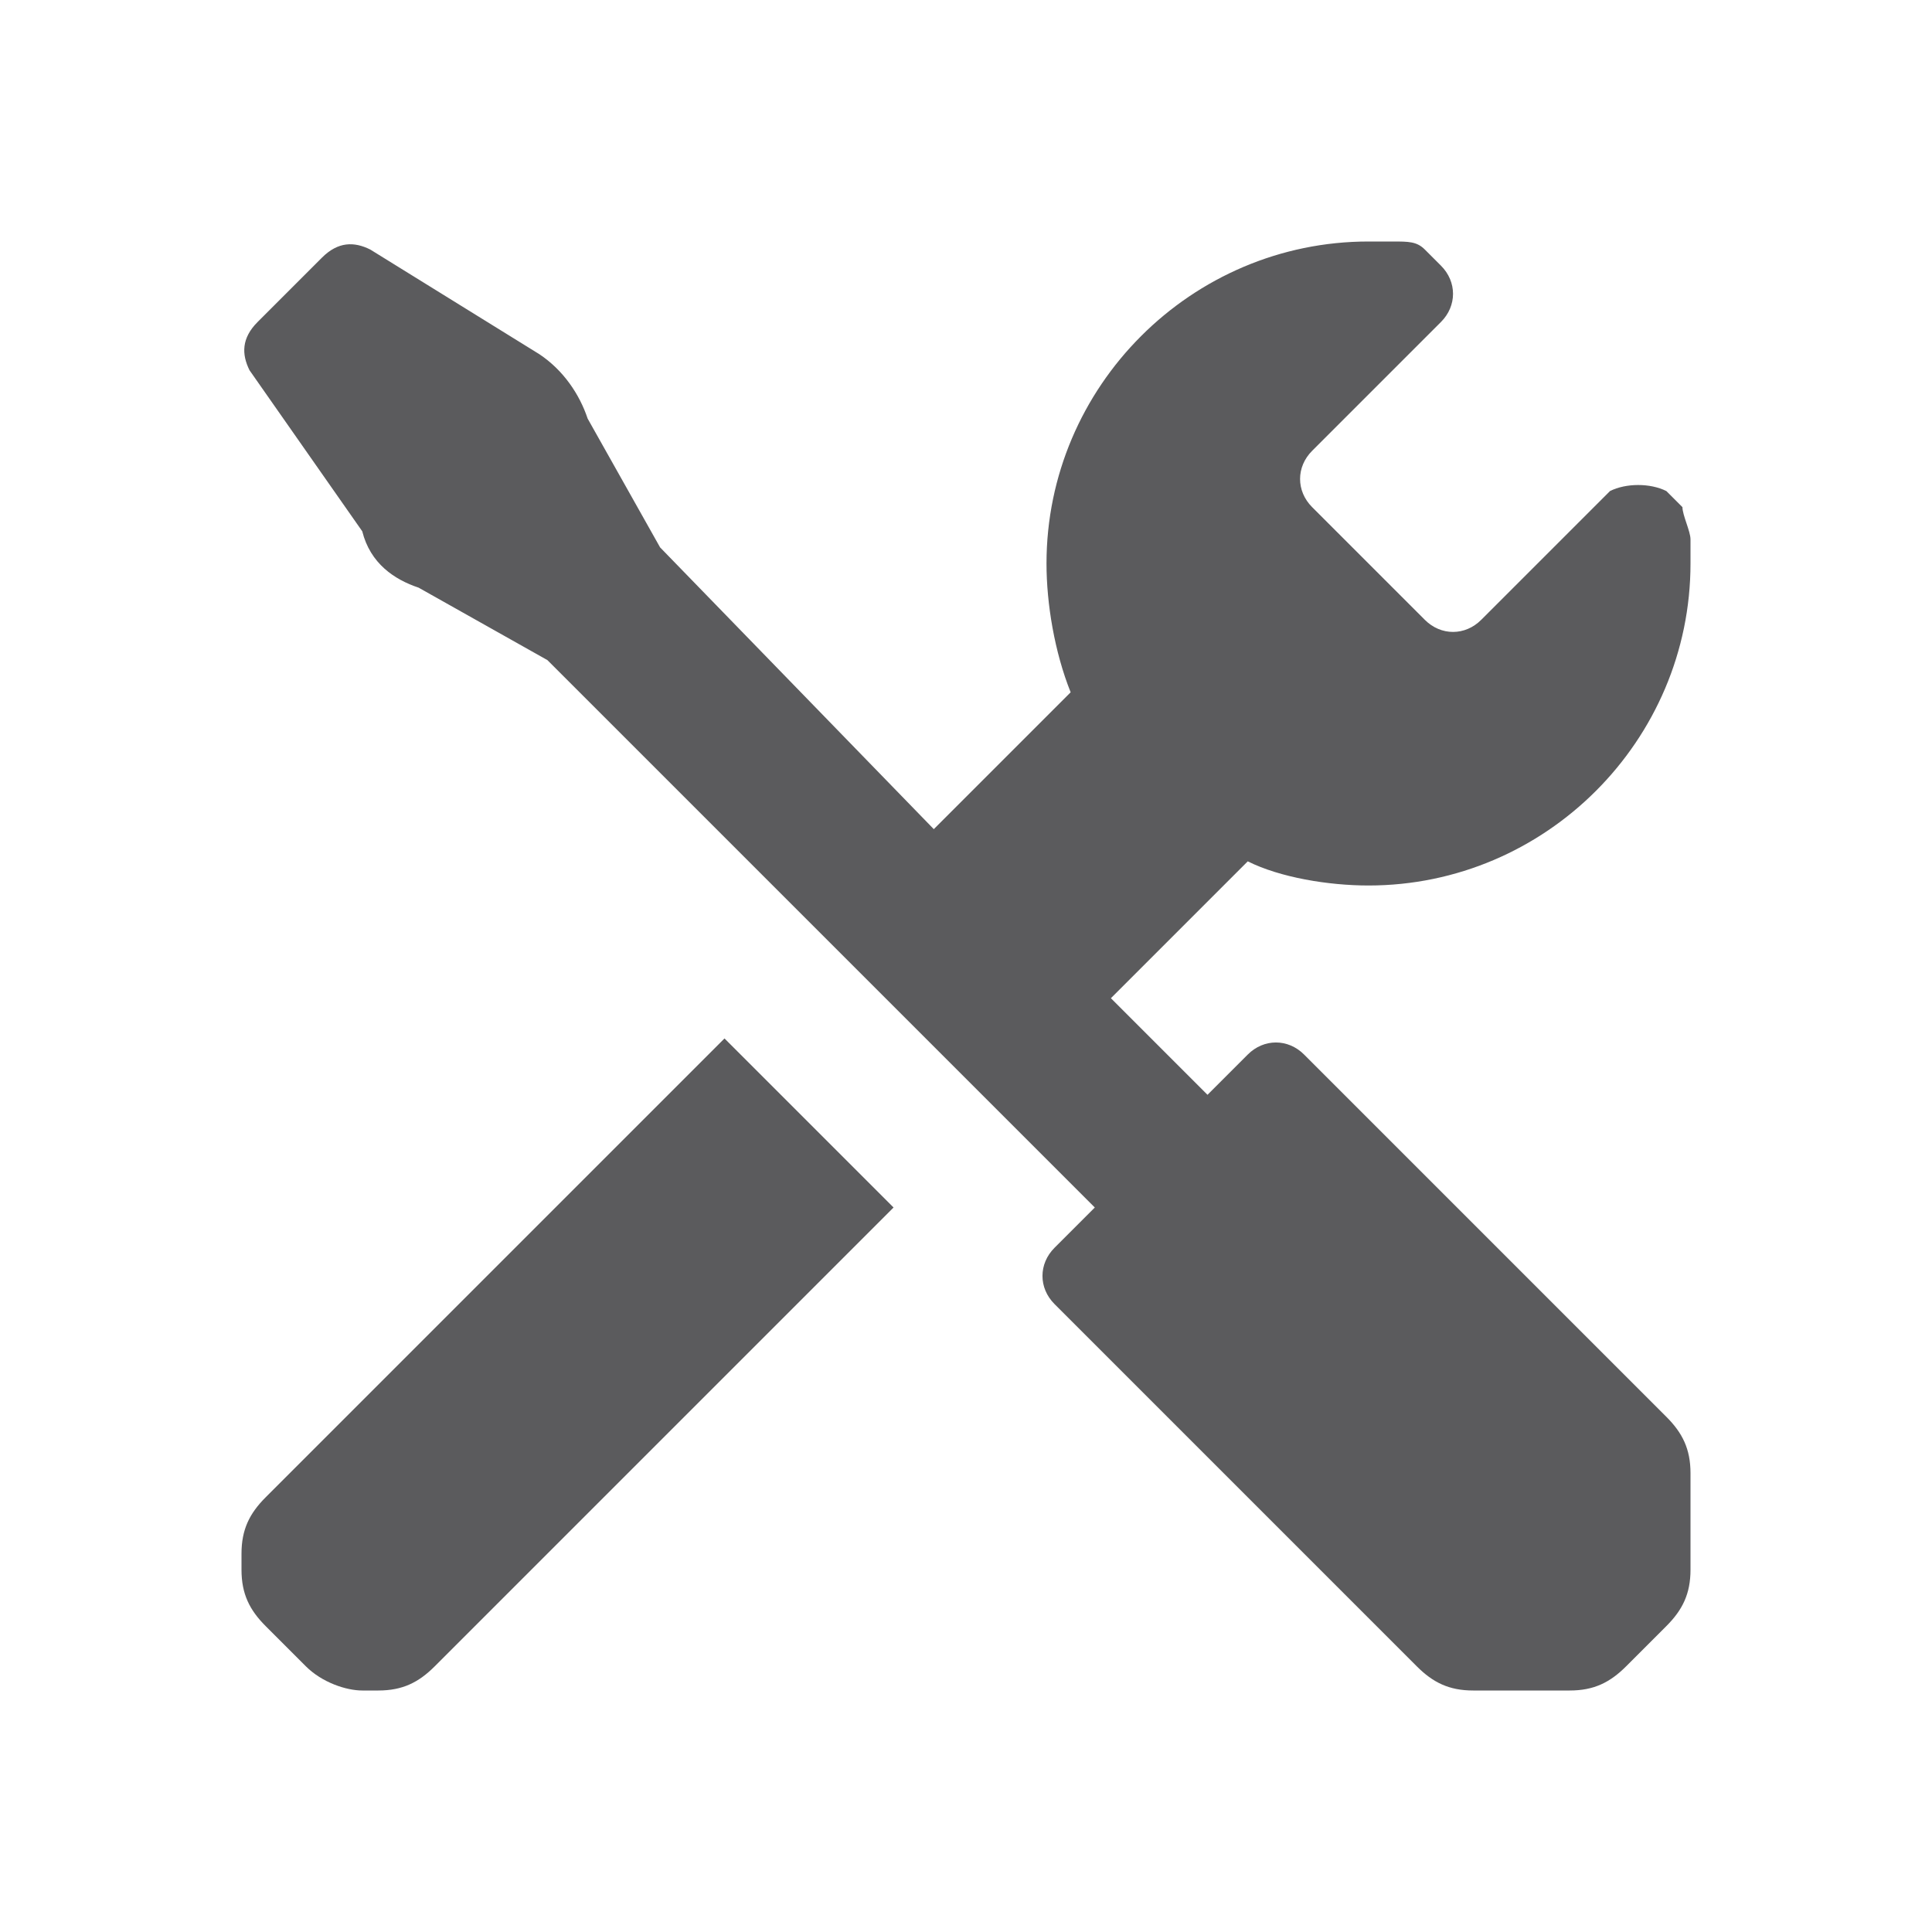 <svg width="24" height="24" viewBox="0 0 24 24" fill="none" xmlns="http://www.w3.org/2000/svg">
<path fill-rule="evenodd" clip-rule="evenodd" d="M21 7C21 9.2 19.2 11 17 11C16.5 11 15.9 10.9 15.5 10.7L13.8 12.4L15 13.6L15.5 13.1C15.7 12.9 16 12.9 16.2 13.1L20.7 17.6C20.9 17.8 21 18 21 18.3V19.5C21 19.8 20.9 20 20.7 20.2L20.2 20.7C20 20.9 19.8 21 19.5 21H18.3C18 21 17.8 20.9 17.6 20.7L13.1 16.2C12.9 16 12.9 15.7 13.1 15.5L13.6 15L6.8 8.2L5.2 7.3C4.9 7.2 4.6 7 4.5 6.6L3.1 4.6C3 4.4 3 4.2 3.2 4L4 3.2C4.2 3 4.4 3 4.6 3.1L6.7 4.4C7 4.6 7.2 4.9 7.3 5.2L8.2 6.8L11.6 10.3L13.3 8.6C13.1 8.1 13 7.5 13 7C13 4.8 14.8 3 17 3H17.3C17.5 3 17.6 3 17.7 3.1L17.9 3.3C18.1 3.5 18.1 3.8 17.9 4L16.3 5.6C16.1 5.8 16.1 6.1 16.3 6.3L17.7 7.7C17.9 7.9 18.2 7.9 18.4 7.7L20 6.1C20.2 6 20.5 6 20.7 6.1L20.9 6.3C20.9 6.35 20.925 6.425 20.95 6.5C20.975 6.575 21 6.65 21 6.7V7ZM3 19.3C3 19 3.1 18.8 3.3 18.6L9 12.9L11.1 15L5.4 20.7C5.2 20.9 5 21 4.7 21H4.5C4.3 21 4 20.9 3.8 20.7L3.3 20.2C3.1 20 3 19.8 3 19.5V19.3Z" fill="#5B5B5D"/>
</svg>
